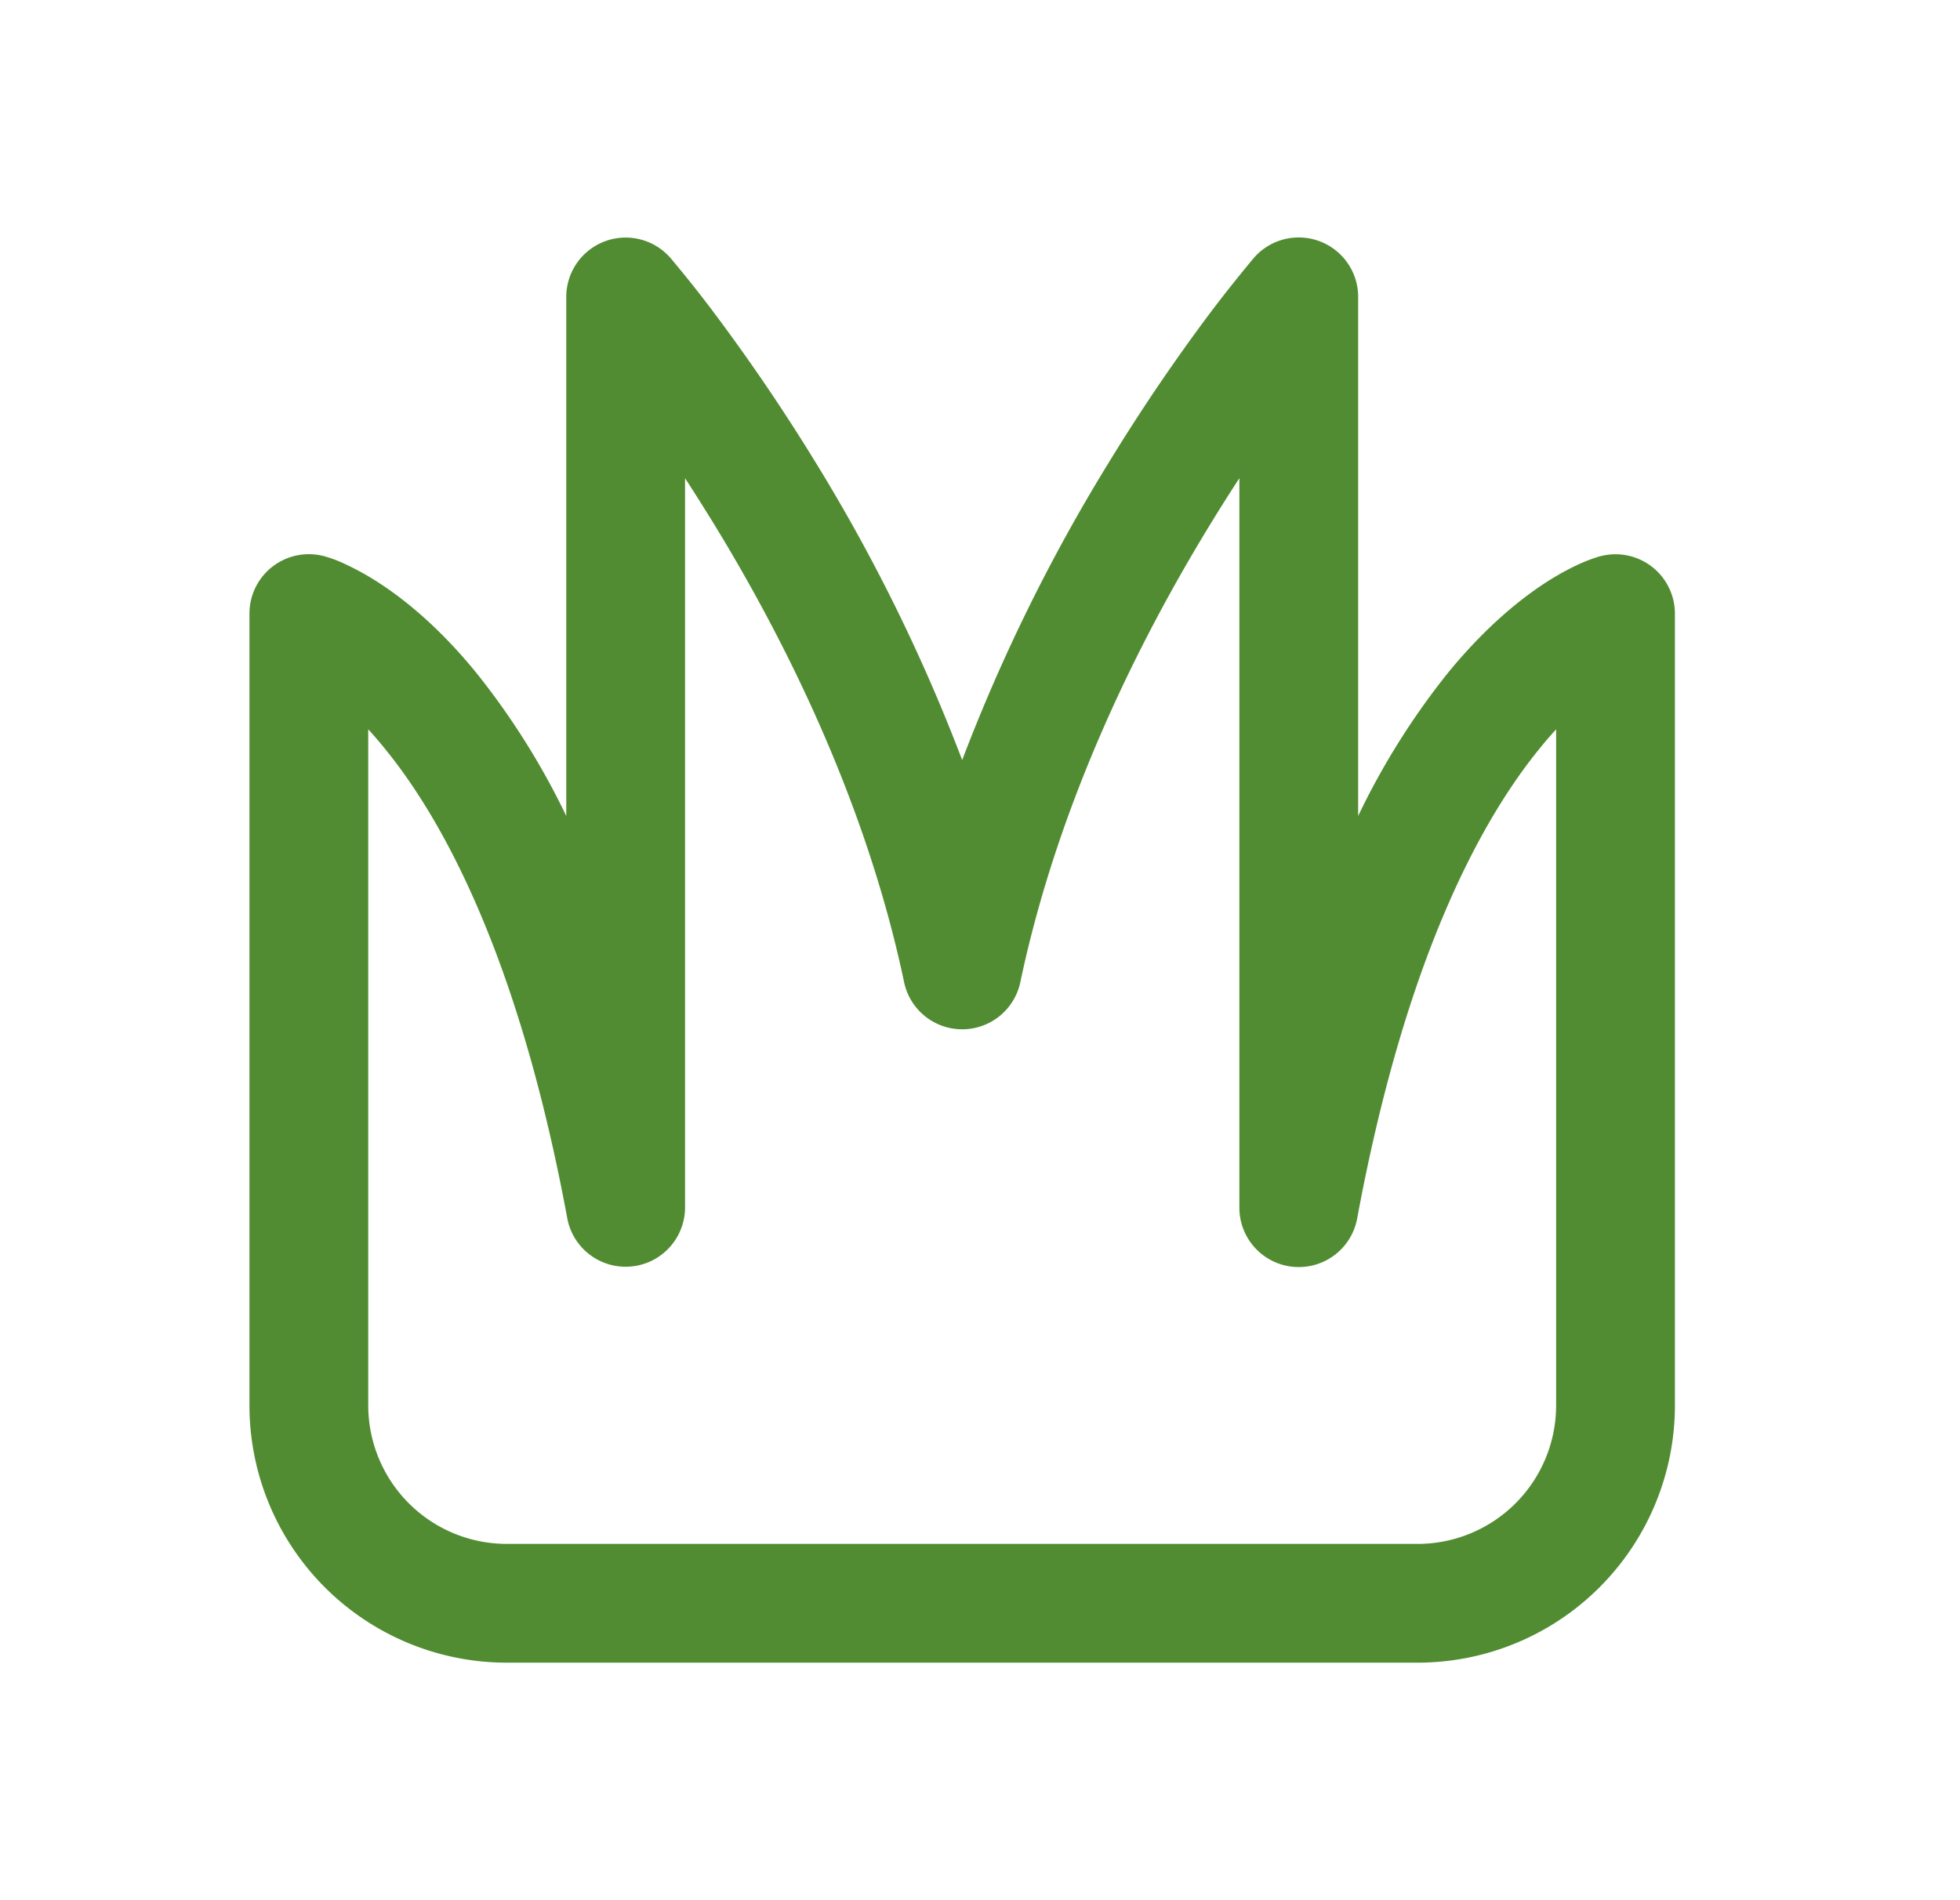 <svg fill="none" xmlns="http://www.w3.org/2000/svg" viewBox="0 0 33 32"><path d="M11.29 4.345v.003l.005.004.012.013.041.05.15.182c.129.158.312.387.533.682a32.602 32.602 0 0 1 1.69 2.49A29.735 29.735 0 0 1 16.2 12.8a29.735 29.735 0 0 1 2.48-5.03 32.085 32.085 0 0 1 1.688-2.491c.221-.294.45-.582.683-.864l.041-.05.012-.013.005-.004v-.003A1.001 1.001 0 0 1 22.867 5v8.741c.411-.86.92-1.671 1.517-2.416.63-.769 1.22-1.246 1.681-1.54.231-.146.427-.244.576-.309a2.85 2.85 0 0 1 .253-.095l.024-.008.01-.002h.004l.003-.002h.003a1 1 0 0 1 1.262.964v13.334A4.333 4.333 0 0 1 23.867 28H8.534A4.333 4.333 0 0 1 4.2 23.667V10.333a1 1 0 0 1 1.263-.965h.003l.002.001.004.002.01.002.025.008c.086.026.171.057.253.095.148.067.344.164.574.31.462.293 1.053.77 1.682 1.54a12.537 12.537 0 0 1 1.518 2.415V5a1 1 0 0 1 1.755-.655ZM6.2 12.283v11.384A2.334 2.334 0 0 0 8.534 26h15.333a2.333 2.333 0 0 0 2.333-2.333V12.283a6.245 6.245 0 0 0-.267.309c-.993 1.212-2.271 3.543-3.082 7.924a1 1 0 0 1-1.984-.183V8.053c-.164.251-.324.505-.48.76-1.218 1.987-2.573 4.711-3.208 7.727a1 1 0 0 1-1.957 0c-.635-3.016-1.991-5.74-3.208-7.727-.164-.266-.324-.52-.48-.76v12.28a1 1 0 0 1-1.983.183c-.812-4.383-2.09-6.712-3.084-7.924a6.631 6.631 0 0 0-.267-.31Z" fill="#518C32"/></svg>